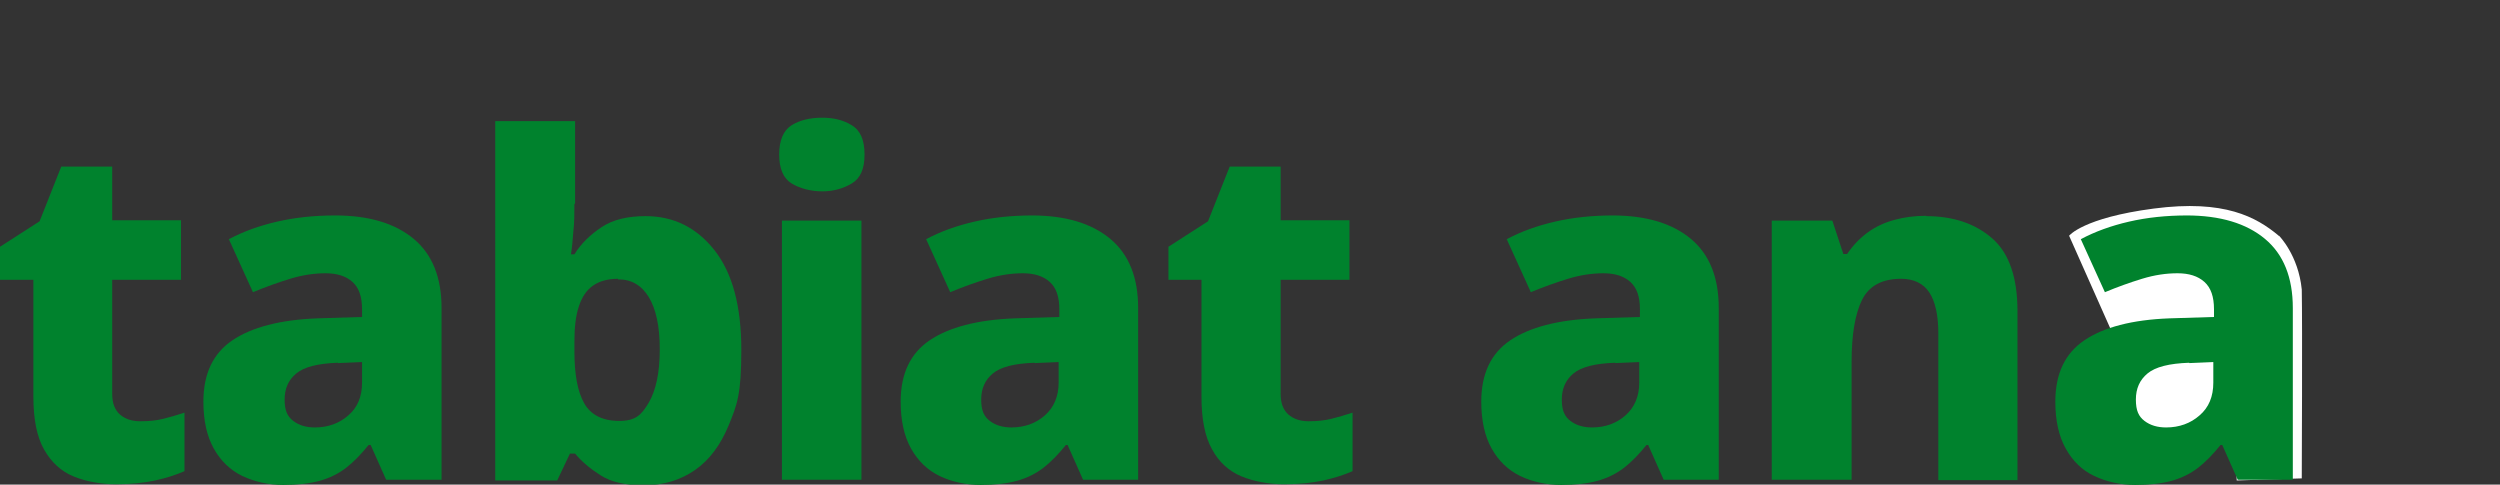 <?xml version="1.0" encoding="UTF-8"?>
<svg id="Layer_2" xmlns="http://www.w3.org/2000/svg" version="1.1" viewBox="0 0 726.4 140.8">
  <rect x="0" y="0" width="726.4" height="140.8" fill="#333333" stroke="none"/>
  <!-- Generator: Adobe Illustrator 29.1.0, SVG Export Plug-In . SVG Version: 2.1.0 Build 142)  -->
  <defs>
    <style>
      .st0 {
        fill: #fff;
      }

      .st1 {
        fill: #00822d;
      }

      .st2 {
        fill: #2bf9ff;
      }
    </style>
  </defs>
  <path class="st0" d="M662,68.4c-6.4-5.3-15.6-10.5-36.2-7.8s-24.6,7.9-24.6,7.9l12.8,28.8s-1.7,18,.9,22.3c9.3,14.8,14,11.3,17,13.5s17.6-10.1,17.6-10.1l.4,16.6,18.9-.6s.2-45.2,0-54.9c-1-10-6.6-15.6-6.6-15.6h-.2Z"/>
  <g id="Layer_1-2">
    <g>
      <path class="st1" d="M40.8,122.4c2.4,0,4.6-.2,6.6-.7s4.1-1.1,6.2-1.8v17c-2.5,1.1-5.3,2-8.5,2.7s-7,1.1-11.4,1.1-8.8-.8-12.4-2.3-6.4-4.1-8.5-7.8-3.1-8.8-3.1-15.4v-33.9H0v-9.6l11.5-7.4,6.3-15.9h14.8v15.6h20v17.3h-20v33.1c0,2.7.7,4.6,2.2,6,1.5,1.3,3.4,2,5.9,2h0Z"/>
      <path class="st1" d="M97.4,62.6c9.8,0,17.4,2.3,22.8,6.8s8.1,11.2,8.1,20.1v49.9h-16.1l-4.5-10.1h-.6c-2.1,2.6-4.3,4.9-6.5,6.6-2.2,1.7-4.8,3-7.7,3.8-2.9.8-6.4,1.2-10.6,1.2s-8.3-.9-11.9-2.6c-3.5-1.7-6.3-4.4-8.3-8-2-3.6-3-8.1-3-13.6,0-8.1,2.8-14,8.4-17.8,5.6-3.8,13.9-6,24.8-6.4l12.9-.4v-2.2c0-3.7-.9-6.3-2.8-8s-4.5-2.5-7.8-2.5-6.7.5-10.3,1.6-7.2,2.4-10.8,3.9l-7-15.4c4.1-2.2,8.8-3.9,14-5.1,5.2-1.2,10.8-1.8,16.9-1.8h0ZM98.2,105.4c-5.8.2-9.8,1.2-12.1,3.1s-3.4,4.4-3.4,7.6.8,4.9,2.5,6.2,3.8,1.9,6.3,1.9c3.8,0,7.1-1.2,9.7-3.5,2.7-2.3,4-5.5,4-9.5v-6l-7,.3h0Z"/>
      <path class="st1" d="M166.9,59.2c0,2.7,0,5.4-.3,8-.2,2.6-.4,4.8-.7,6.7h1c1.9-3.1,4.6-5.7,7.9-7.9s7.6-3.2,12.8-3.2c8.1,0,14.8,3.3,20,9.9s7.8,16.2,7.8,29-1.2,15.8-3.6,21.7c-2.4,5.9-5.7,10.3-9.9,13.2s-9.1,4.4-14.8,4.4-9.6-1-12.6-2.9-5.5-4-7.4-6.3h-1.5l-3.7,7.8h-18V35.2h23.2v24h-.2ZM179.6,81c-3,0-5.5.7-7.3,2-1.9,1.3-3.2,3.3-4.1,6s-1.3,6-1.3,10.2v2.9c0,6.6.9,11.6,2.8,15s5.3,5.2,10.2,5.2,6.5-1.8,8.6-5.3c2.1-3.6,3.2-8.7,3.2-15.5s-1.1-11.7-3.2-15.2c-2.1-3.4-5.1-5.2-8.9-5.1v-.2Z"/>
      <path class="st1" d="M238.9,34.2c3.3,0,6.2.7,8.6,2.2,2.5,1.5,3.7,4.3,3.7,8.5s-1.2,6.9-3.7,8.4-5.4,2.3-8.6,2.3-6.4-.8-8.9-2.3c-2.4-1.5-3.6-4.3-3.6-8.4s1.2-7,3.6-8.5c2.4-1.5,5.4-2.2,8.9-2.2ZM250.3,64.1v75.3h-23.1v-75.3s23.1,0,23.1,0Z"/>
      <path class="st1" d="M299.8,62.6c9.8,0,17.4,2.3,22.8,6.8s8.1,11.2,8.1,20.1v49.9h-16l-4.5-10.1h-.5c-2.1,2.6-4.3,4.9-6.5,6.6-2.2,1.7-4.8,3-7.7,3.8-2.9.8-6.4,1.2-10.6,1.2s-8.4-.9-11.9-2.6-6.3-4.4-8.3-8c-2-3.6-3-8.1-3-13.6,0-8.1,2.8-14,8.4-17.8s13.9-6,24.8-6.4l12.9-.4v-2.2c0-3.7-.9-6.3-2.8-8s-4.5-2.5-7.8-2.5-6.7.5-10.3,1.6-7.2,2.4-10.8,3.9l-7-15.4c4.1-2.2,8.8-3.9,14-5.1,5.2-1.2,10.8-1.8,16.9-1.8,0,0-.2,0-.2,0ZM300.6,105.4c-5.8.2-9.8,1.2-12.1,3.1-2.3,1.9-3.4,4.4-3.4,7.6s.8,4.9,2.5,6.2,3.8,1.9,6.3,1.9c3.8,0,7.1-1.2,9.7-3.5s4-5.5,4-9.5v-6l-7,.3h0Z"/>
      <path class="st1" d="M380.2,122.4c2.4,0,4.6-.2,6.6-.7s4.1-1.1,6.2-1.8v17c-2.5,1.1-5.3,2-8.5,2.7s-7,1.1-11.4,1.1-8.8-.8-12.4-2.3-6.5-4.1-8.5-7.8c-2.1-3.7-3.1-8.8-3.1-15.4v-33.9h-9.6v-9.6l11.5-7.4,6.3-15.9h14.8v15.6h20v17.3h-20v33.1c0,2.7.7,4.6,2.2,6,1.5,1.3,3.4,2,5.9,2h0Z"/>
      <path class="st1" d="M468.5,62.6c9.8,0,17.4,2.3,22.8,6.8s8.1,11.2,8.1,20.1v49.9h-16l-4.5-10.1h-.5c-2.1,2.6-4.3,4.9-6.5,6.6-2.2,1.7-4.8,3-7.7,3.8-2.9.8-6.4,1.2-10.6,1.2s-8.4-.9-11.9-2.6-6.3-4.4-8.3-8c-2-3.6-3-8.1-3-13.6,0-8.1,2.8-14,8.4-17.8s13.9-6,24.8-6.4l12.9-.4v-2.2c0-3.7-.9-6.3-2.8-8s-4.5-2.5-7.8-2.5-6.7.5-10.3,1.6-7.2,2.4-10.8,3.9l-7-15.4c4.1-2.2,8.8-3.9,14-5.1,5.2-1.2,10.8-1.8,16.9-1.8,0,0-.2,0-.2,0ZM469.3,105.4c-5.8.2-9.8,1.2-12.1,3.1-2.3,1.9-3.4,4.4-3.4,7.6s.8,4.9,2.5,6.2,3.8,1.9,6.3,1.9c3.8,0,7.1-1.2,9.7-3.5s4-5.5,4-9.5v-6l-7,.3h0Z"/>
      <path class="st1" d="M559.6,62.8c8,0,14.4,2.2,19.3,6.5,4.9,4.3,7.3,11.4,7.3,21.1v49.1h-23v-42.7c0-5.2-.9-9.2-2.6-11.8s-4.5-4-8.2-4c-5.6,0-9.4,2.1-11.4,6.2s-3,10.1-3,17.9v34.3h-23.2v-75.3h17.6l3.2,9.7h1.1c1.7-2.5,3.6-4.5,5.9-6.2,2.3-1.7,4.9-2.9,7.8-3.7,2.9-.8,6-1.2,9.3-1.2h0Z"/>
      <path class="st1" d="M635.3,62.6c9.8,0,17.4,2.3,22.8,6.8s8.1,11.2,8.1,20.1v49.9h-16l-4.5-10.1h-.5c-2.1,2.6-4.3,4.9-6.5,6.6-2.2,1.7-4.8,3-7.7,3.8s-6.4,1.2-10.6,1.2-8.3-.9-11.9-2.6-6.3-4.4-8.3-8c-2-3.6-3-8.1-3-13.6,0-8.1,2.8-14,8.4-17.8s13.9-6,24.8-6.4l12.9-.4v-2.2c0-3.7-.9-6.3-2.8-8-1.9-1.7-4.5-2.5-7.8-2.5s-6.7.5-10.3,1.6-7.2,2.4-10.8,3.9l-7-15.4c4.1-2.2,8.8-3.9,14-5.1,5.2-1.2,10.8-1.8,16.9-1.8h-.2ZM636.1,105.4c-5.8.2-9.8,1.2-12.1,3.1s-3.4,4.4-3.4,7.6.8,4.9,2.5,6.2c1.7,1.3,3.8,1.9,6.3,1.9,3.8,0,7.1-1.2,9.7-3.5,2.7-2.3,4-5.5,4-9.5v-6l-7,.3h0Z"/>
    </g>
  </g>
  <path class="st2" d="M638.1,56.4h0Z"/>
</svg>